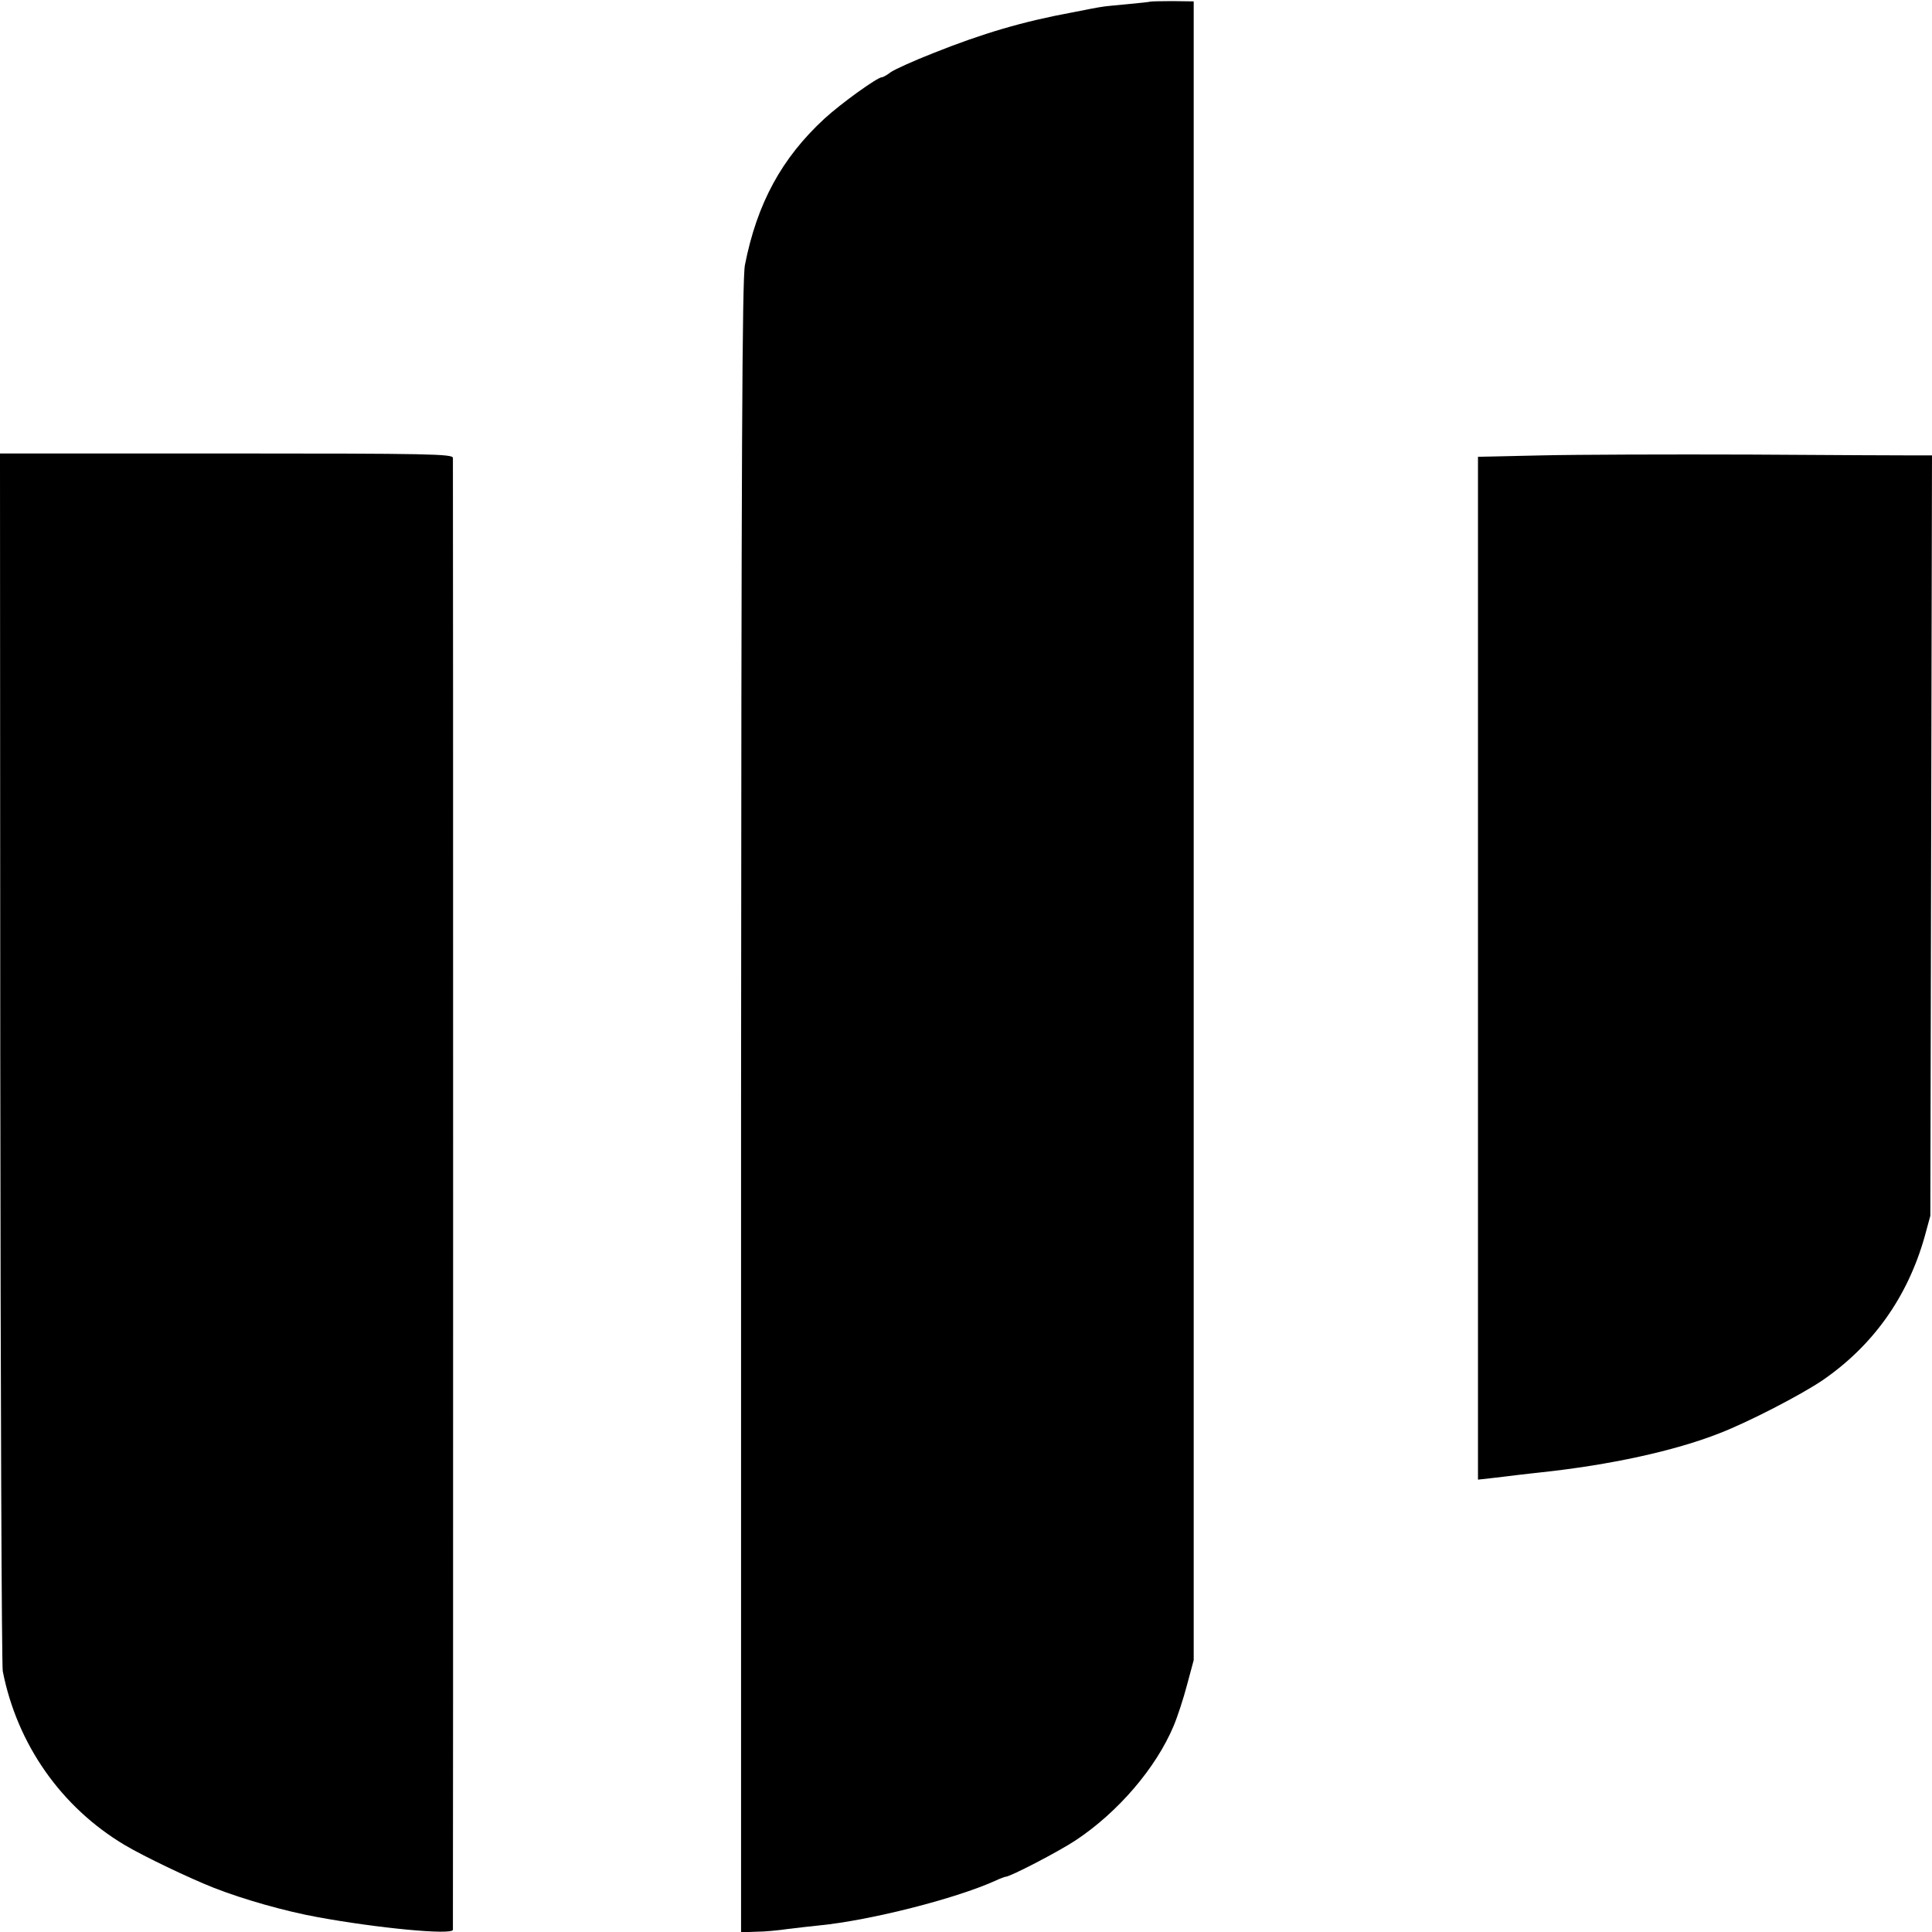 <?xml version="1.0" standalone="no"?>
<!DOCTYPE svg PUBLIC "-//W3C//DTD SVG 20010904//EN"
 "http://www.w3.org/TR/2001/REC-SVG-20010904/DTD/svg10.dtd">
<svg version="1.0" xmlns="http://www.w3.org/2000/svg"
 width="700pt" height="700pt" viewBox="0 0 700 700"
 preserveAspectRatio="xMidYMid meet">
<g transform="translate(0,700) scale(0.1,-0.1)"
fill="#000000" stroke="none">
<path d="M4167 6994 c-1 -1 -38 -5 -81 -9 -43 -4 -86 -8 -95 -10 -9 -1 -56
-10 -106 -20 -179 -33 -325 -76 -505 -148 -69 -27 -137 -58 -152 -68 -14 -11
-29 -19 -33 -19 -16 0 -147 -94 -208 -150 -154 -142 -244 -306 -288 -530 -10
-52 -13 -663 -14 -3053 l0 -2988 55 2 c30 0 82 5 115 10 33 4 85 10 115 13
182 18 491 96 637 162 17 8 33 14 36 14 17 0 192 91 254 132 154 102 291 262
355 414 14 33 36 100 49 150 l24 89 0 3005 0 3005 -78 1 c-42 0 -78 -1 -80 -2z"/>
<path d="M1 3171 c1 -1202 5 -2204 9 -2226 52 -265 212 -493 442 -630 69 -41
234 -120 323 -155 107 -42 259 -85 375 -106 217 -40 489 -66 491 -46 1 9 1
5312 0 5333 -1 14 -80 16 -821 16 l-820 0 1 -2186z"/>
<path d="M5585 5350 l-230 -5 0 -1853 0 -1853 45 5 c25 3 70 8 100 12 30 3 66
8 80 9 254 27 487 78 650 142 106 41 293 138 372 191 184 126 309 302 371 520
l21 77 3 1378 3 1377 -68 0 c-37 0 -303 1 -592 3 -289 1 -628 0 -755 -3z"/>
</g>
</svg>
